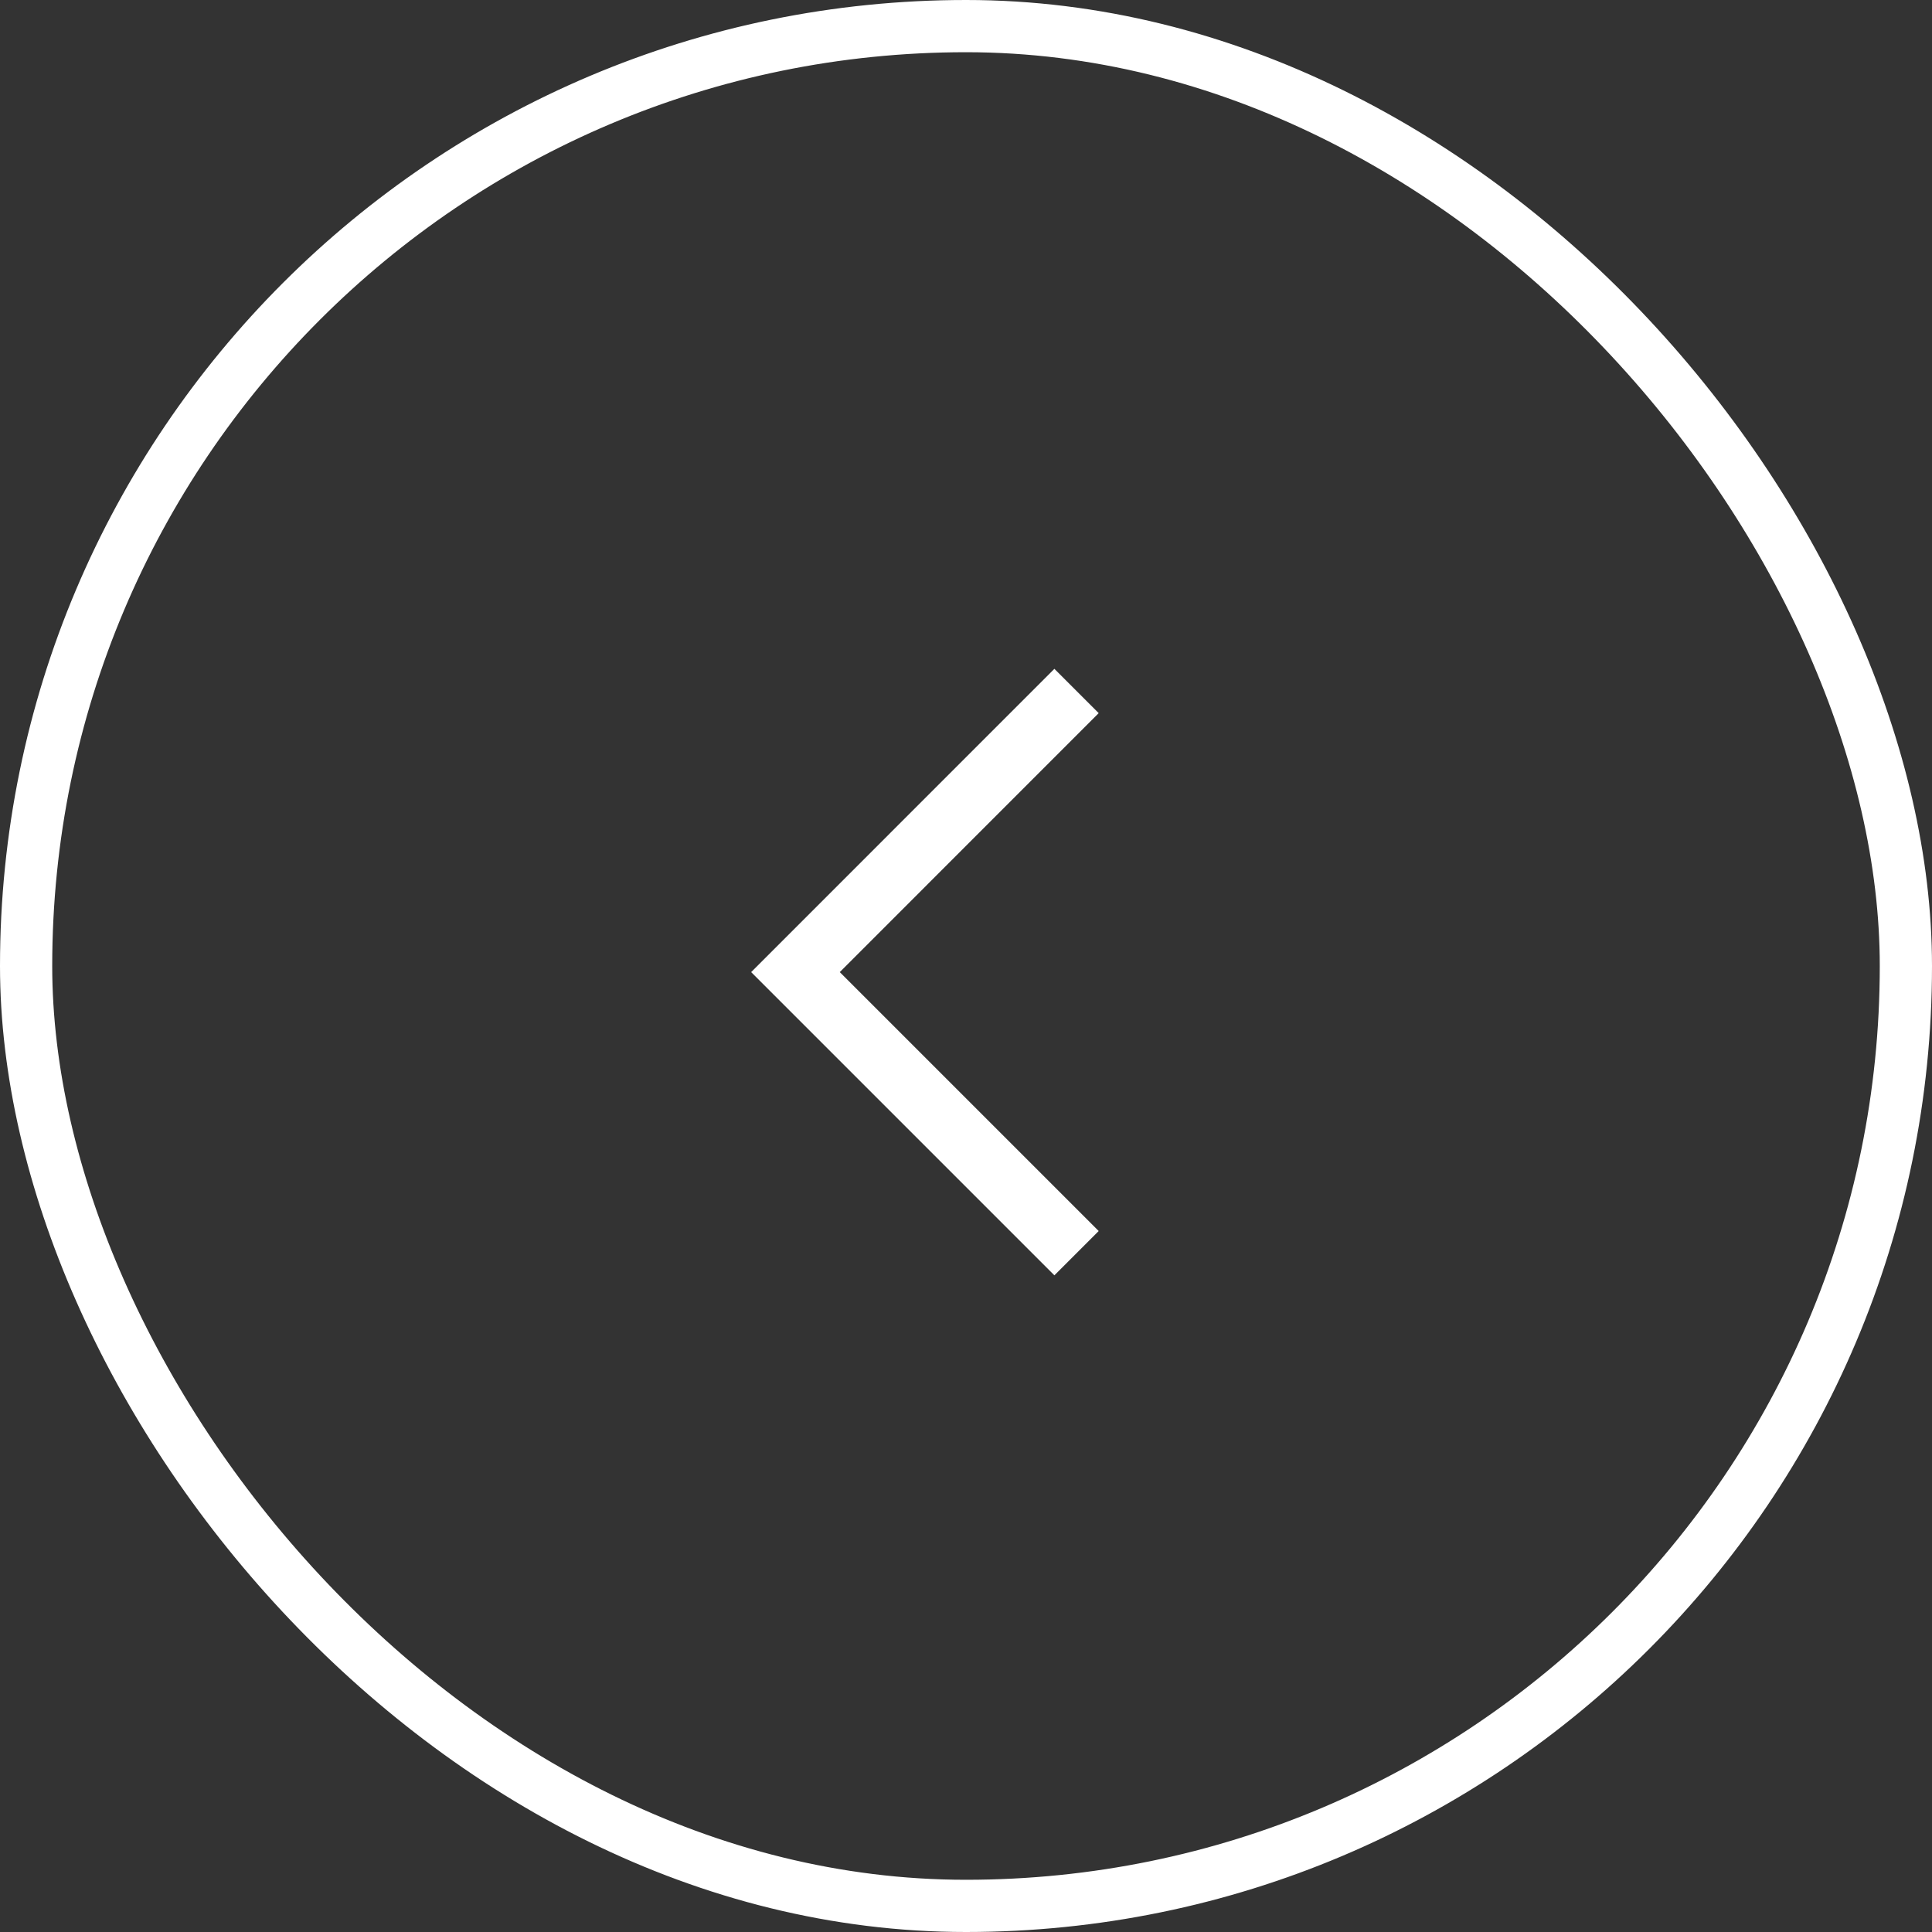 <svg width="37" height="37" viewBox="0 0 37 37" fill="none" xmlns="http://www.w3.org/2000/svg">
<rect x="0" y="0" width="37" height="37" fill="#333333" stroke="none"/>
<rect x="36.5" y="36.5" width="36" height="36" rx="18" transform="rotate(-180 36.5 36.5)" stroke="white"/>
<path d="M20.617 24L15.234 18.617L20.617 13.233" stroke="white" stroke-width="1.2"/>
</svg>
